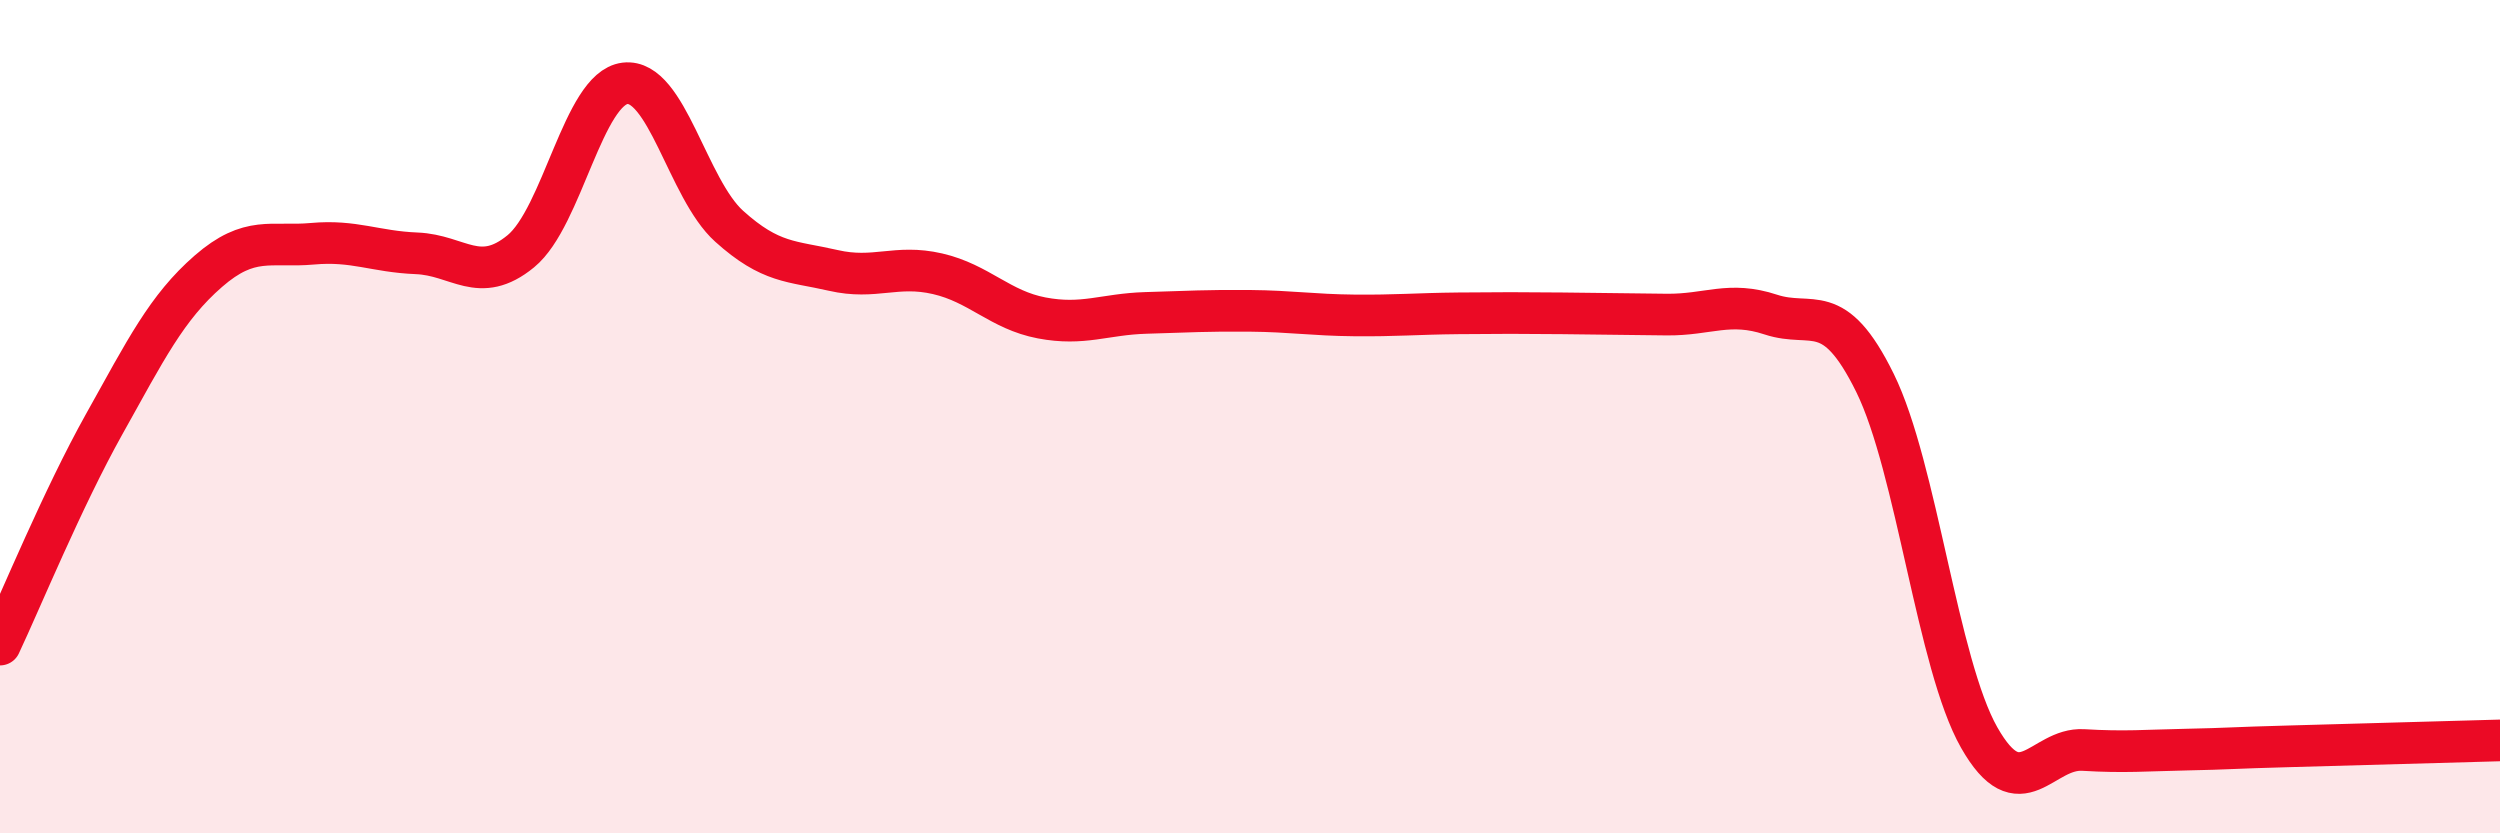 
    <svg width="60" height="20" viewBox="0 0 60 20" xmlns="http://www.w3.org/2000/svg">
      <path
        d="M 0,15.47 C 0.5,14.41 1.5,11.97 2.5,10.18 C 3.5,8.39 4,7.38 5,6.51 C 6,5.64 6.5,5.94 7.5,5.85 C 8.5,5.76 9,6.04 10,6.08 C 11,6.12 11.5,6.85 12.5,6.03 C 13.5,5.21 14,2.12 15,2 C 16,1.88 16.5,4.53 17.5,5.43 C 18.5,6.33 19,6.26 20,6.49 C 21,6.72 21.5,6.34 22.5,6.57 C 23.5,6.8 24,7.44 25,7.63 C 26,7.82 26.5,7.54 27.5,7.51 C 28.5,7.48 29,7.45 30,7.46 C 31,7.47 31.5,7.56 32.5,7.57 C 33.5,7.58 34,7.53 35,7.52 C 36,7.51 36.5,7.51 37.5,7.52 C 38.5,7.53 39,7.54 40,7.55 C 41,7.56 41.5,7.22 42.5,7.55 C 43.5,7.88 44,7.16 45,9.19 C 46,11.22 46.5,15.94 47.5,17.7 C 48.5,19.46 49,17.94 50,18 C 51,18.06 51.5,18.01 52.5,17.99 C 53.5,17.97 53.5,17.95 55,17.91 C 56.5,17.87 59,17.8 60,17.77L60 20L0 20Z"
        fill="#EB0A25"
        opacity="0.1"
        stroke-linecap="round"
        stroke-linejoin="round"
      />
      <path
        d="M 0,15.47 C 0.5,14.41 1.5,11.97 2.5,10.18 C 3.5,8.39 4,7.38 5,6.51 C 6,5.64 6.5,5.94 7.5,5.85 C 8.5,5.76 9,6.04 10,6.08 C 11,6.12 11.5,6.85 12.5,6.03 C 13.5,5.21 14,2.12 15,2 C 16,1.88 16.5,4.53 17.5,5.43 C 18.5,6.33 19,6.26 20,6.49 C 21,6.72 21.5,6.34 22.5,6.57 C 23.5,6.8 24,7.44 25,7.63 C 26,7.82 26.5,7.54 27.5,7.51 C 28.5,7.48 29,7.45 30,7.46 C 31,7.47 31.5,7.56 32.5,7.57 C 33.5,7.58 34,7.53 35,7.52 C 36,7.51 36.5,7.51 37.5,7.52 C 38.5,7.53 39,7.54 40,7.55 C 41,7.56 41.5,7.22 42.5,7.55 C 43.5,7.88 44,7.16 45,9.19 C 46,11.22 46.5,15.94 47.5,17.7 C 48.5,19.46 49,17.94 50,18 C 51,18.06 51.5,18.01 52.5,17.99 C 53.5,17.97 53.5,17.95 55,17.91 C 56.5,17.87 59,17.8 60,17.77"
        stroke="#EB0A25"
        stroke-width="1"
        fill="none"
        stroke-linecap="round"
        stroke-linejoin="round"
      />
    </svg>
  